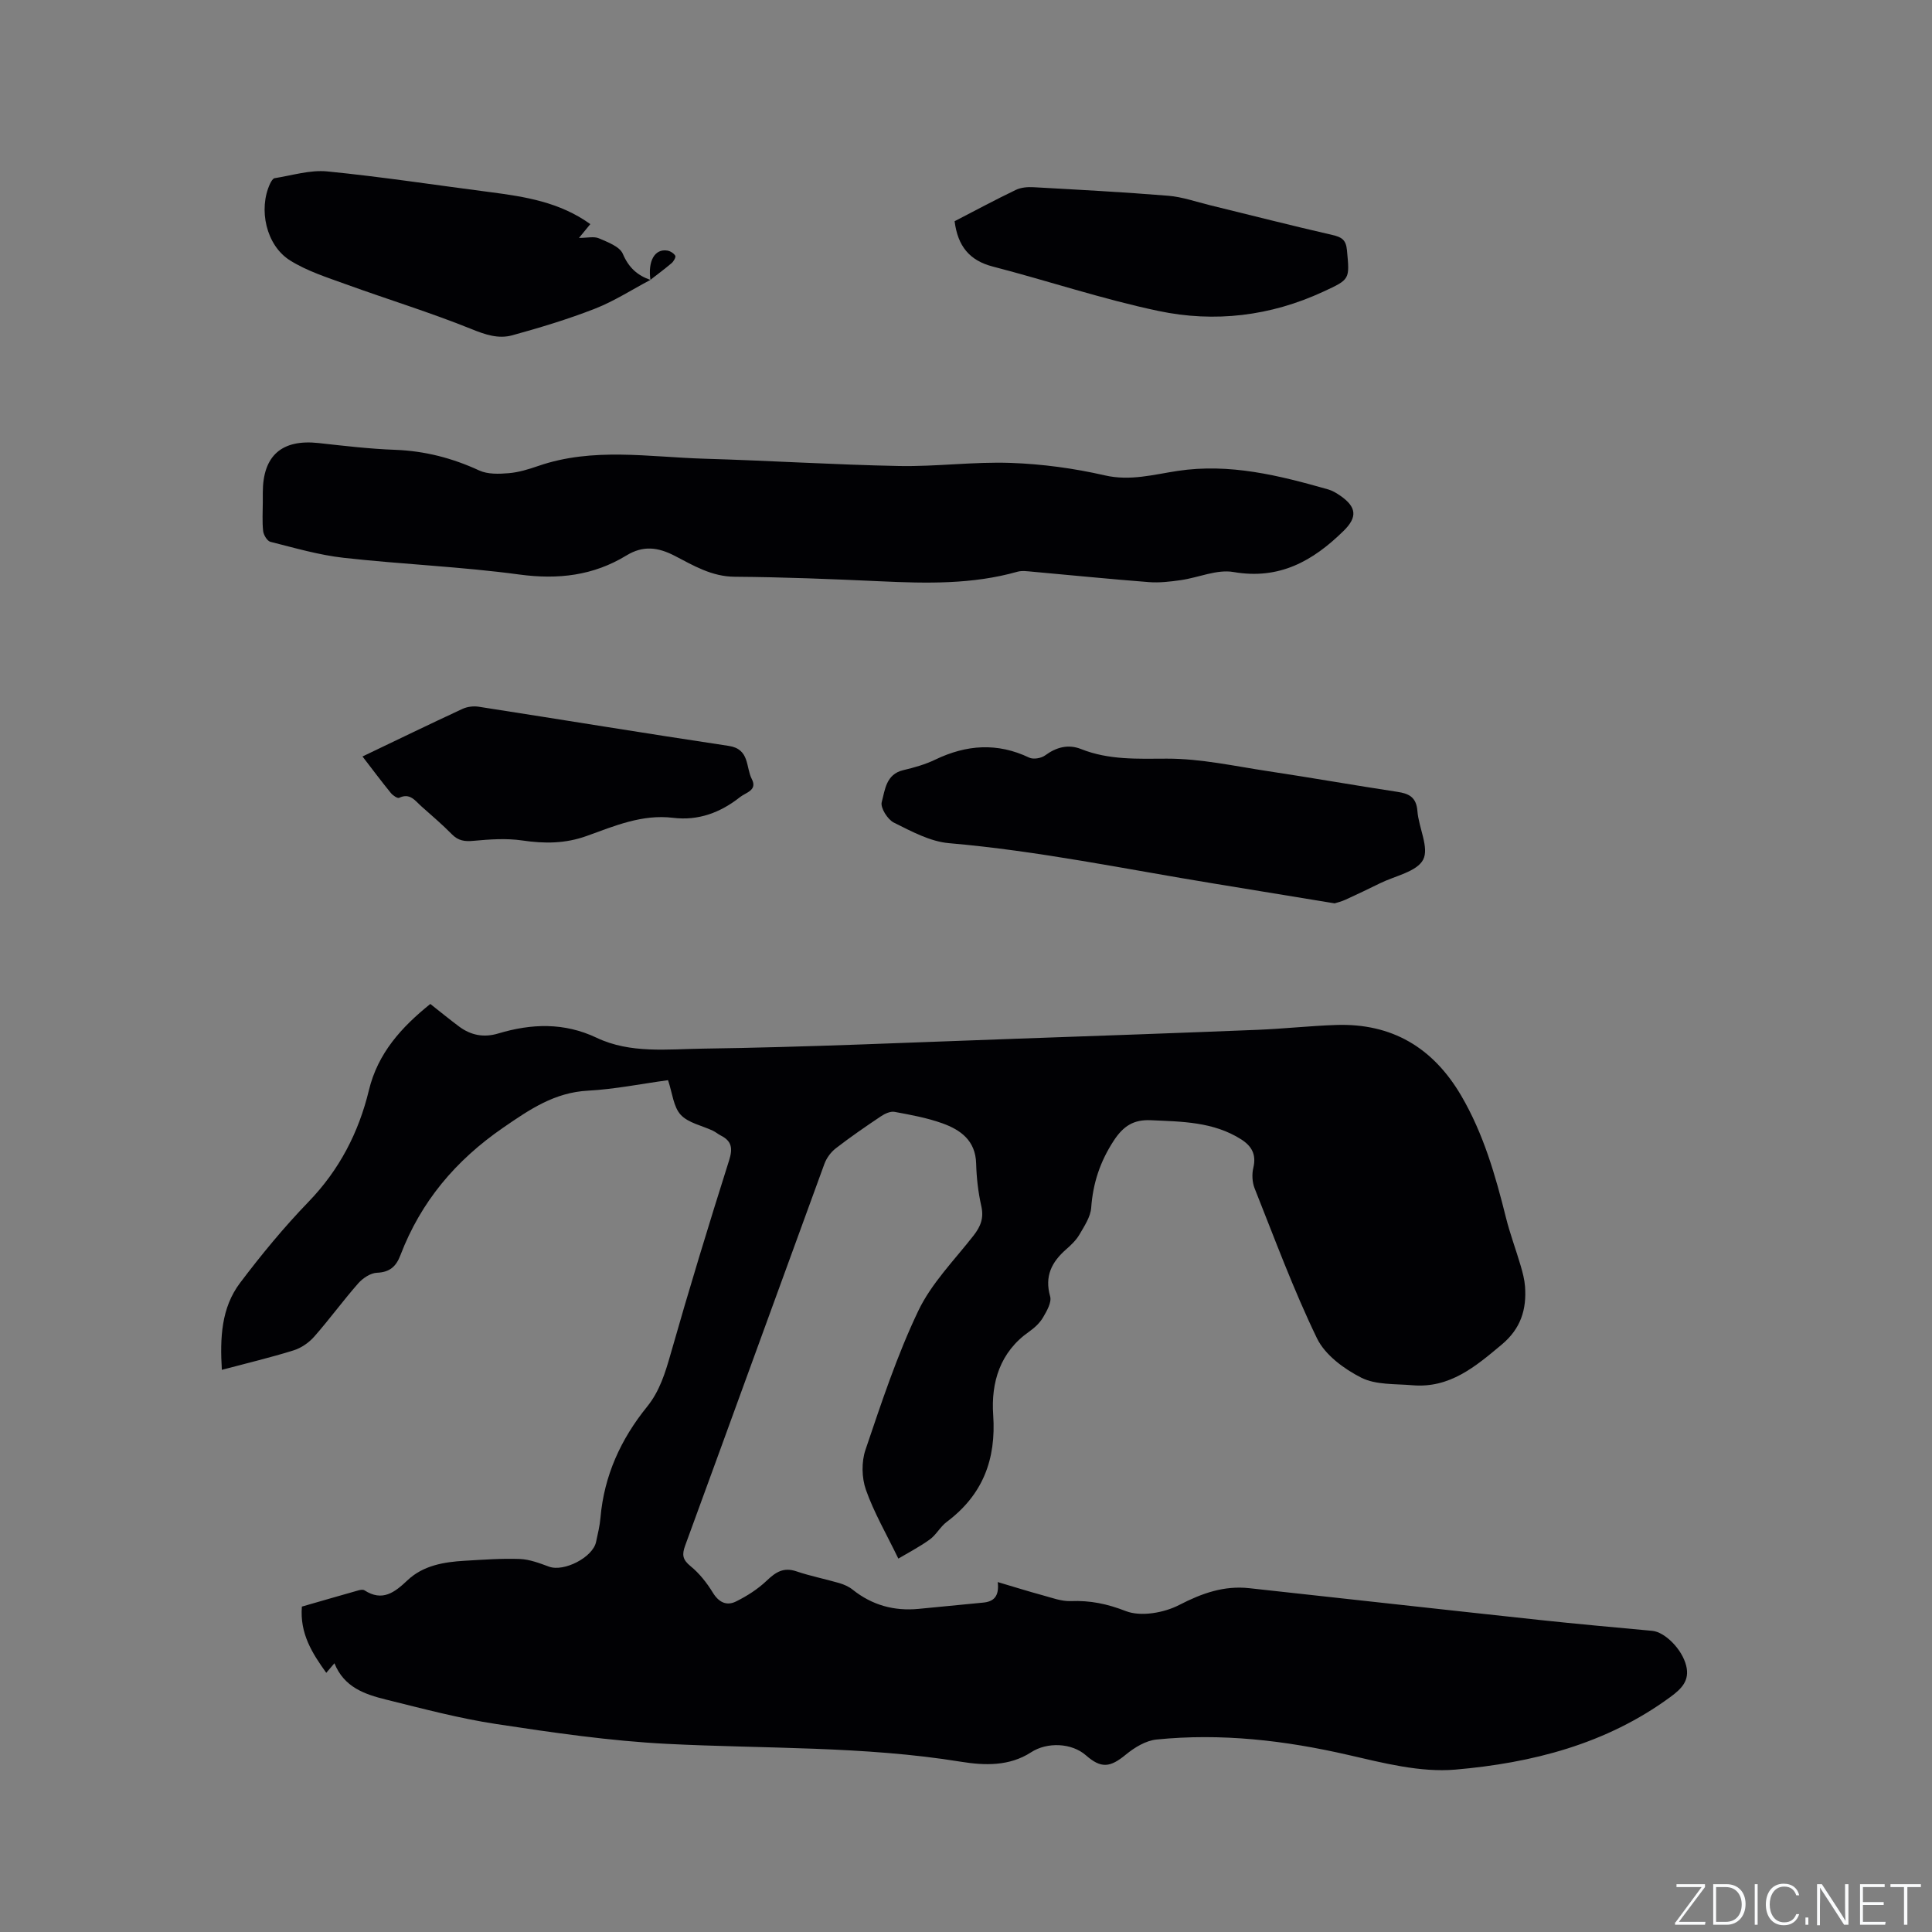 <svg enable-background="new 0 0 400 400" viewBox="0 0 400 400" xmlns="http://www.w3.org/2000/svg"><rect x="0" y="0" width="400" height="400" fill="#808080" stroke="none"/><g fill="#fafbfc"><path d="m346.9 398 5.4-7.3h-5.2v-.6h5.9v.6l-5.4 7.2h5.5l-.1.6h-6.2v-.5z"/><path d="m354.7 390.1h2.8c2.3 0 3.9 1.6 3.9 4.1s-1.6 4.3-3.9 4.3h-2.8zm.6 7.8h2c2.2 0 3.3-1.6 3.3-3.6 0-1.8-1-3.6-3.3-3.6h-2z"/><path d="m363.9 390.1v8.4h-.6v-8.4z"/><path d="m372.5 396.3c-.4 1.3-1.4 2.3-3.2 2.3-2.4 0-3.7-1.9-3.7-4.3 0-2.3 1.2-4.3 3.7-4.3 1.8 0 2.9 1 3.2 2.4h-.6c-.4-1.1-1.1-1.8-2.5-1.8-2.1 0-3 1.9-3 3.7s.9 3.7 3 3.7c1.4 0 2.1-.7 2.5-1.7z"/><path d="m373.8 398.5v-1.5h.6v1.5z"/><path d="m376.2 398.5v-8.4h1c1.3 2 4.4 6.7 4.9 7.6-.1-1.2-.1-2.4-.1-3.8v-3.8h.7v8.4h-.9c-1.2-1.9-4.4-6.8-5-7.7.1 1.1 0 2.3 0 3.9v3.9h-.6z"/><path d="m390 394.4h-4.3v3.5h4.7l-.1.6h-5.2v-8.4h5.1v.6h-4.5v3.1h4.3z"/><path d="m394.2 390.7h-2.8v-.6h6.3v.6h-2.8v7.8h-.7z"/></g><path d="m206.57 327.55c3.39 1 6.3 1.92 9.25 2.72 1.93.52 3.93 1.29 5.86 1.22 4.02-.16 7.54.56 11.41 2.07 3.12 1.21 7.91.36 11.08-1.28 4.71-2.43 9.27-4.04 14.51-3.46 20 2.18 40 4.42 60.01 6.57 7.8.84 15.61 1.53 23.41 2.26 2.58.24 6.16 3.77 7.01 7.23.75 3.04-.93 4.75-3.3 6.48-13.26 9.74-28.64 13.65-44.51 15.02-7.26.62-14.9-1.37-22.17-3.04-13.12-3.02-26.29-4.54-39.69-3.19-2.21.22-4.54 1.64-6.32 3.1-3.27 2.7-5.12 2.95-8.29.17-2.95-2.59-8.03-2.79-11.35-.63-4.5 2.92-9.63 2.75-14.51 1.96-20.18-3.27-40.55-2.67-60.84-3.7-11.82-.6-23.62-2.32-35.34-4.1-7.72-1.17-15.31-3.2-22.91-5.08-4.33-1.08-8.63-2.51-10.64-7.51-.74.86-1.17 1.38-1.69 1.98-2.89-4.03-5.5-8.09-5.05-13.71 3.85-1.11 7.77-2.25 11.71-3.36.39-.11.94-.2 1.23-.02 3.74 2.41 6.25.46 8.95-2.09 3.24-3.05 7.51-3.77 11.8-4.02 3.81-.22 7.63-.51 11.43-.37 2.04.08 4.09.87 6.05 1.59 3.08 1.13 9.06-1.91 9.74-5.12.35-1.66.77-3.32.91-5 .75-8.72 4.21-16.28 9.66-23.01 2.59-3.2 3.74-6.96 4.86-10.88 3.82-13.43 7.9-26.79 12.11-40.1.79-2.49.57-4-1.73-5.16-.56-.29-1.06-.72-1.63-.99-2.26-1.07-5.09-1.6-6.66-3.3-1.5-1.63-1.71-4.45-2.62-7.16-5.53.75-11.02 1.87-16.57 2.17-6.95.37-12.05 3.87-17.56 7.66-9.86 6.79-17.04 15.32-21.28 26.41-.88 2.31-2.18 3.52-4.85 3.63-1.33.05-2.92 1.11-3.87 2.18-3.15 3.58-5.96 7.45-9.11 11.03-1.11 1.26-2.7 2.37-4.29 2.86-4.73 1.48-9.56 2.62-14.85 4.03-.39-6.6-.14-12.82 3.78-18.01 4.4-5.83 9.08-11.51 14.15-16.76 6.39-6.61 10.4-14.35 12.52-23.13 1.85-7.66 6.72-13.03 12.71-17.85 2.02 1.59 3.96 3.18 5.97 4.68 2.44 1.81 5.11 2.33 8.1 1.43 6.87-2.06 13.63-2.31 20.37.89 6.97 3.31 14.64 2.35 21.93 2.25 21.71-.3 43.42-1.3 65.12-2.06 16.62-.58 33.25-1.17 49.87-1.84 5.4-.22 10.78-.82 16.17-1 11.57-.39 20.08 4.69 25.91 14.64 4.61 7.88 7.08 16.49 9.26 25.24.84 3.37 2.07 6.63 3.05 9.97.41 1.4.79 2.84.9 4.28.35 4.76-.87 8.73-4.81 12.03-5.46 4.57-10.77 9.09-18.5 8.43-3.58-.31-7.57-.04-10.6-1.57-3.57-1.81-7.49-4.7-9.16-8.14-4.88-10.08-8.77-20.65-12.92-31.07-.5-1.27-.58-2.92-.26-4.25.65-2.72-.32-4.48-2.52-5.88-5.75-3.65-12.23-3.67-18.7-3.96-3.54-.16-5.67 1.16-7.69 4.25-2.83 4.34-4.29 8.78-4.66 13.87-.14 1.9-1.41 3.78-2.42 5.53-.68 1.17-1.72 2.17-2.75 3.07-3 2.63-4.52 5.55-3.33 9.75.35 1.24-.7 3.05-1.48 4.38-.68 1.15-1.77 2.15-2.88 2.93-6.03 4.23-7.89 10.51-7.43 17.22.64 9.28-2.18 16.59-9.63 22.17-1.33 1-2.17 2.68-3.52 3.65-2.24 1.6-4.71 2.88-6.49 3.94-2.52-5.2-5.06-9.56-6.71-14.24-.88-2.49-.94-5.79-.09-8.29 3.29-9.71 6.52-19.53 10.93-28.76 2.73-5.72 7.47-10.5 11.45-15.6 1.46-1.88 2.16-3.62 1.6-6.08-.65-2.88-.99-5.87-1.07-8.83-.13-4.76-3.22-6.97-7.02-8.33-3.17-1.13-6.54-1.75-9.87-2.36-.87-.16-2.03.38-2.84.93-3.17 2.12-6.32 4.29-9.33 6.62-1.01.78-1.91 2-2.35 3.2-9.64 26.34-19.19 52.72-28.84 79.06-.69 1.88-.53 2.9 1.11 4.24 1.84 1.49 3.39 3.47 4.64 5.51 1.24 2.02 2.86 2.75 4.76 1.82 2.29-1.13 4.54-2.57 6.38-4.32 1.86-1.77 3.48-2.84 6.15-1.93 2.89.98 5.91 1.57 8.84 2.42.99.29 2 .73 2.8 1.37 4.02 3.21 8.58 4.47 13.66 3.98 4.43-.42 8.86-.86 13.29-1.29 2.24-.19 3.44-1.27 3.09-4.26z" fill="#010104"/><path d="m54.41 103.9c0-.64 0-1.27 0-1.91 0-7.67 3.94-11.1 11.57-10.26 5.26.58 10.54 1.21 15.82 1.4 6.14.23 11.84 1.7 17.4 4.27 1.76.81 4.07.74 6.09.57 2.08-.17 4.16-.81 6.16-1.5 11.31-3.91 22.88-1.84 34.35-1.5 13.45.39 26.88 1.25 40.33 1.51 7.71.15 15.44-.91 23.14-.64 6.52.23 13.11 1.12 19.47 2.58 5.27 1.21 10.1-.17 15.06-.92 10.79-1.63 21 .93 31.19 3.83.89.25 1.75.78 2.52 1.31 3.39 2.36 3.55 4.45.65 7.29-6.33 6.21-13.28 10.15-22.78 8.5-3.43-.6-7.25 1.16-10.91 1.68-2.18.31-4.43.58-6.61.41-8.03-.62-16.04-1.43-24.06-2.15-1.05-.09-2.18-.27-3.15 0-9.32 2.64-18.82 2.42-28.36 1.98-10.05-.46-20.11-.87-30.17-.94-4.76-.03-8.55-2.32-12.42-4.33-3.52-1.82-6.57-2.17-10-.08-6.85 4.18-14.14 5.03-22.16 3.95-12.06-1.63-24.27-2.11-36.37-3.46-5.12-.57-10.16-2.05-15.18-3.31-.67-.17-1.42-1.42-1.51-2.24-.22-1.99-.07-4.02-.07-6.04z" fill="#010104"/><path d="m276.32 187.03c-8.63-1.42-16.78-2.76-24.93-4.09-18.27-2.98-36.41-6.78-54.91-8.37-3.92-.34-7.78-2.45-11.42-4.26-1.29-.64-2.82-3.08-2.51-4.23.68-2.52.88-5.79 4.47-6.63 2.26-.53 4.54-1.18 6.62-2.18 6.46-3.1 12.85-3.56 19.45-.41.86.41 2.49.13 3.3-.47 2.34-1.72 4.81-2.35 7.45-1.3 5.77 2.29 11.66 2 17.75 1.98 7.01-.02 14.05 1.56 21.05 2.61 8.9 1.34 17.76 2.91 26.66 4.26 2.48.37 3.94 1.15 4.16 3.98.26 3.44 2.47 7.59 1.19 10.06-1.3 2.5-5.81 3.35-8.93 4.89-2.37 1.17-4.76 2.31-7.17 3.41-.83.38-1.74.59-2.23.75z" fill="#010104"/><path d="m134.64 57.96c-3.81 2.01-7.47 4.39-11.46 5.95-5.58 2.18-11.35 3.92-17.12 5.51-2.87.79-5.59-.13-8.49-1.31-8.5-3.43-17.3-6.12-25.93-9.25-3.94-1.43-8.05-2.73-11.57-4.93-4.99-3.11-6.62-10.63-4.15-15.91.21-.44.57-1.07.94-1.13 3.63-.57 7.34-1.75 10.9-1.4 11.25 1.11 22.44 2.83 33.66 4.28 7.27.94 14.46 2.07 20.8 6.63-.71.86-1.33 1.62-2.35 2.86 1.72 0 3.1-.36 4.12.08 1.83.79 4.31 1.7 4.96 3.22 1.21 2.85 3.01 4.45 5.72 5.4z" fill="#010104"/><path d="m75.05 156.62c7.15-3.42 13.9-6.7 20.72-9.86.98-.45 2.27-.61 3.34-.44 17.26 2.68 34.49 5.52 51.77 8.11 4.37.66 3.5 4.41 4.78 6.88 1.2 2.32-1.25 2.77-2.43 3.71-4.05 3.21-8.64 4.94-13.87 4.3-6.39-.78-12.11 1.67-17.84 3.74-4.47 1.62-8.79 1.63-13.39.95-3.28-.48-6.72-.24-10.05.07-1.84.18-3.18.01-4.52-1.35-2-2.04-4.19-3.89-6.33-5.8-1.29-1.15-2.35-2.83-4.59-1.75-.34.17-1.32-.5-1.72-1-1.94-2.38-3.77-4.83-5.87-7.56z" fill="#010104"/><path d="m197.64 45.8c4.19-2.17 8.38-4.42 12.67-6.48 1.07-.52 2.45-.63 3.67-.56 9.31.52 18.62 1.01 27.91 1.77 2.91.24 5.77 1.26 8.64 1.96 8.43 2.06 16.83 4.21 25.29 6.15 1.91.44 2.85.96 3.05 3.14.57 6.09.67 6.03-4.88 8.6-10.95 5.08-22.51 6.45-34.14 4-11.56-2.43-22.83-6.22-34.29-9.19-4.84-1.25-7.26-4.22-7.92-9.39z" fill="#010104"/><path d="m134.67 57.96c-.57-3.92.89-6.51 3.5-6.08.61.1 1.34.56 1.64 1.07.16.28-.33 1.16-.75 1.52-1.43 1.22-2.95 2.33-4.43 3.49z" fill="#010104"/></svg>